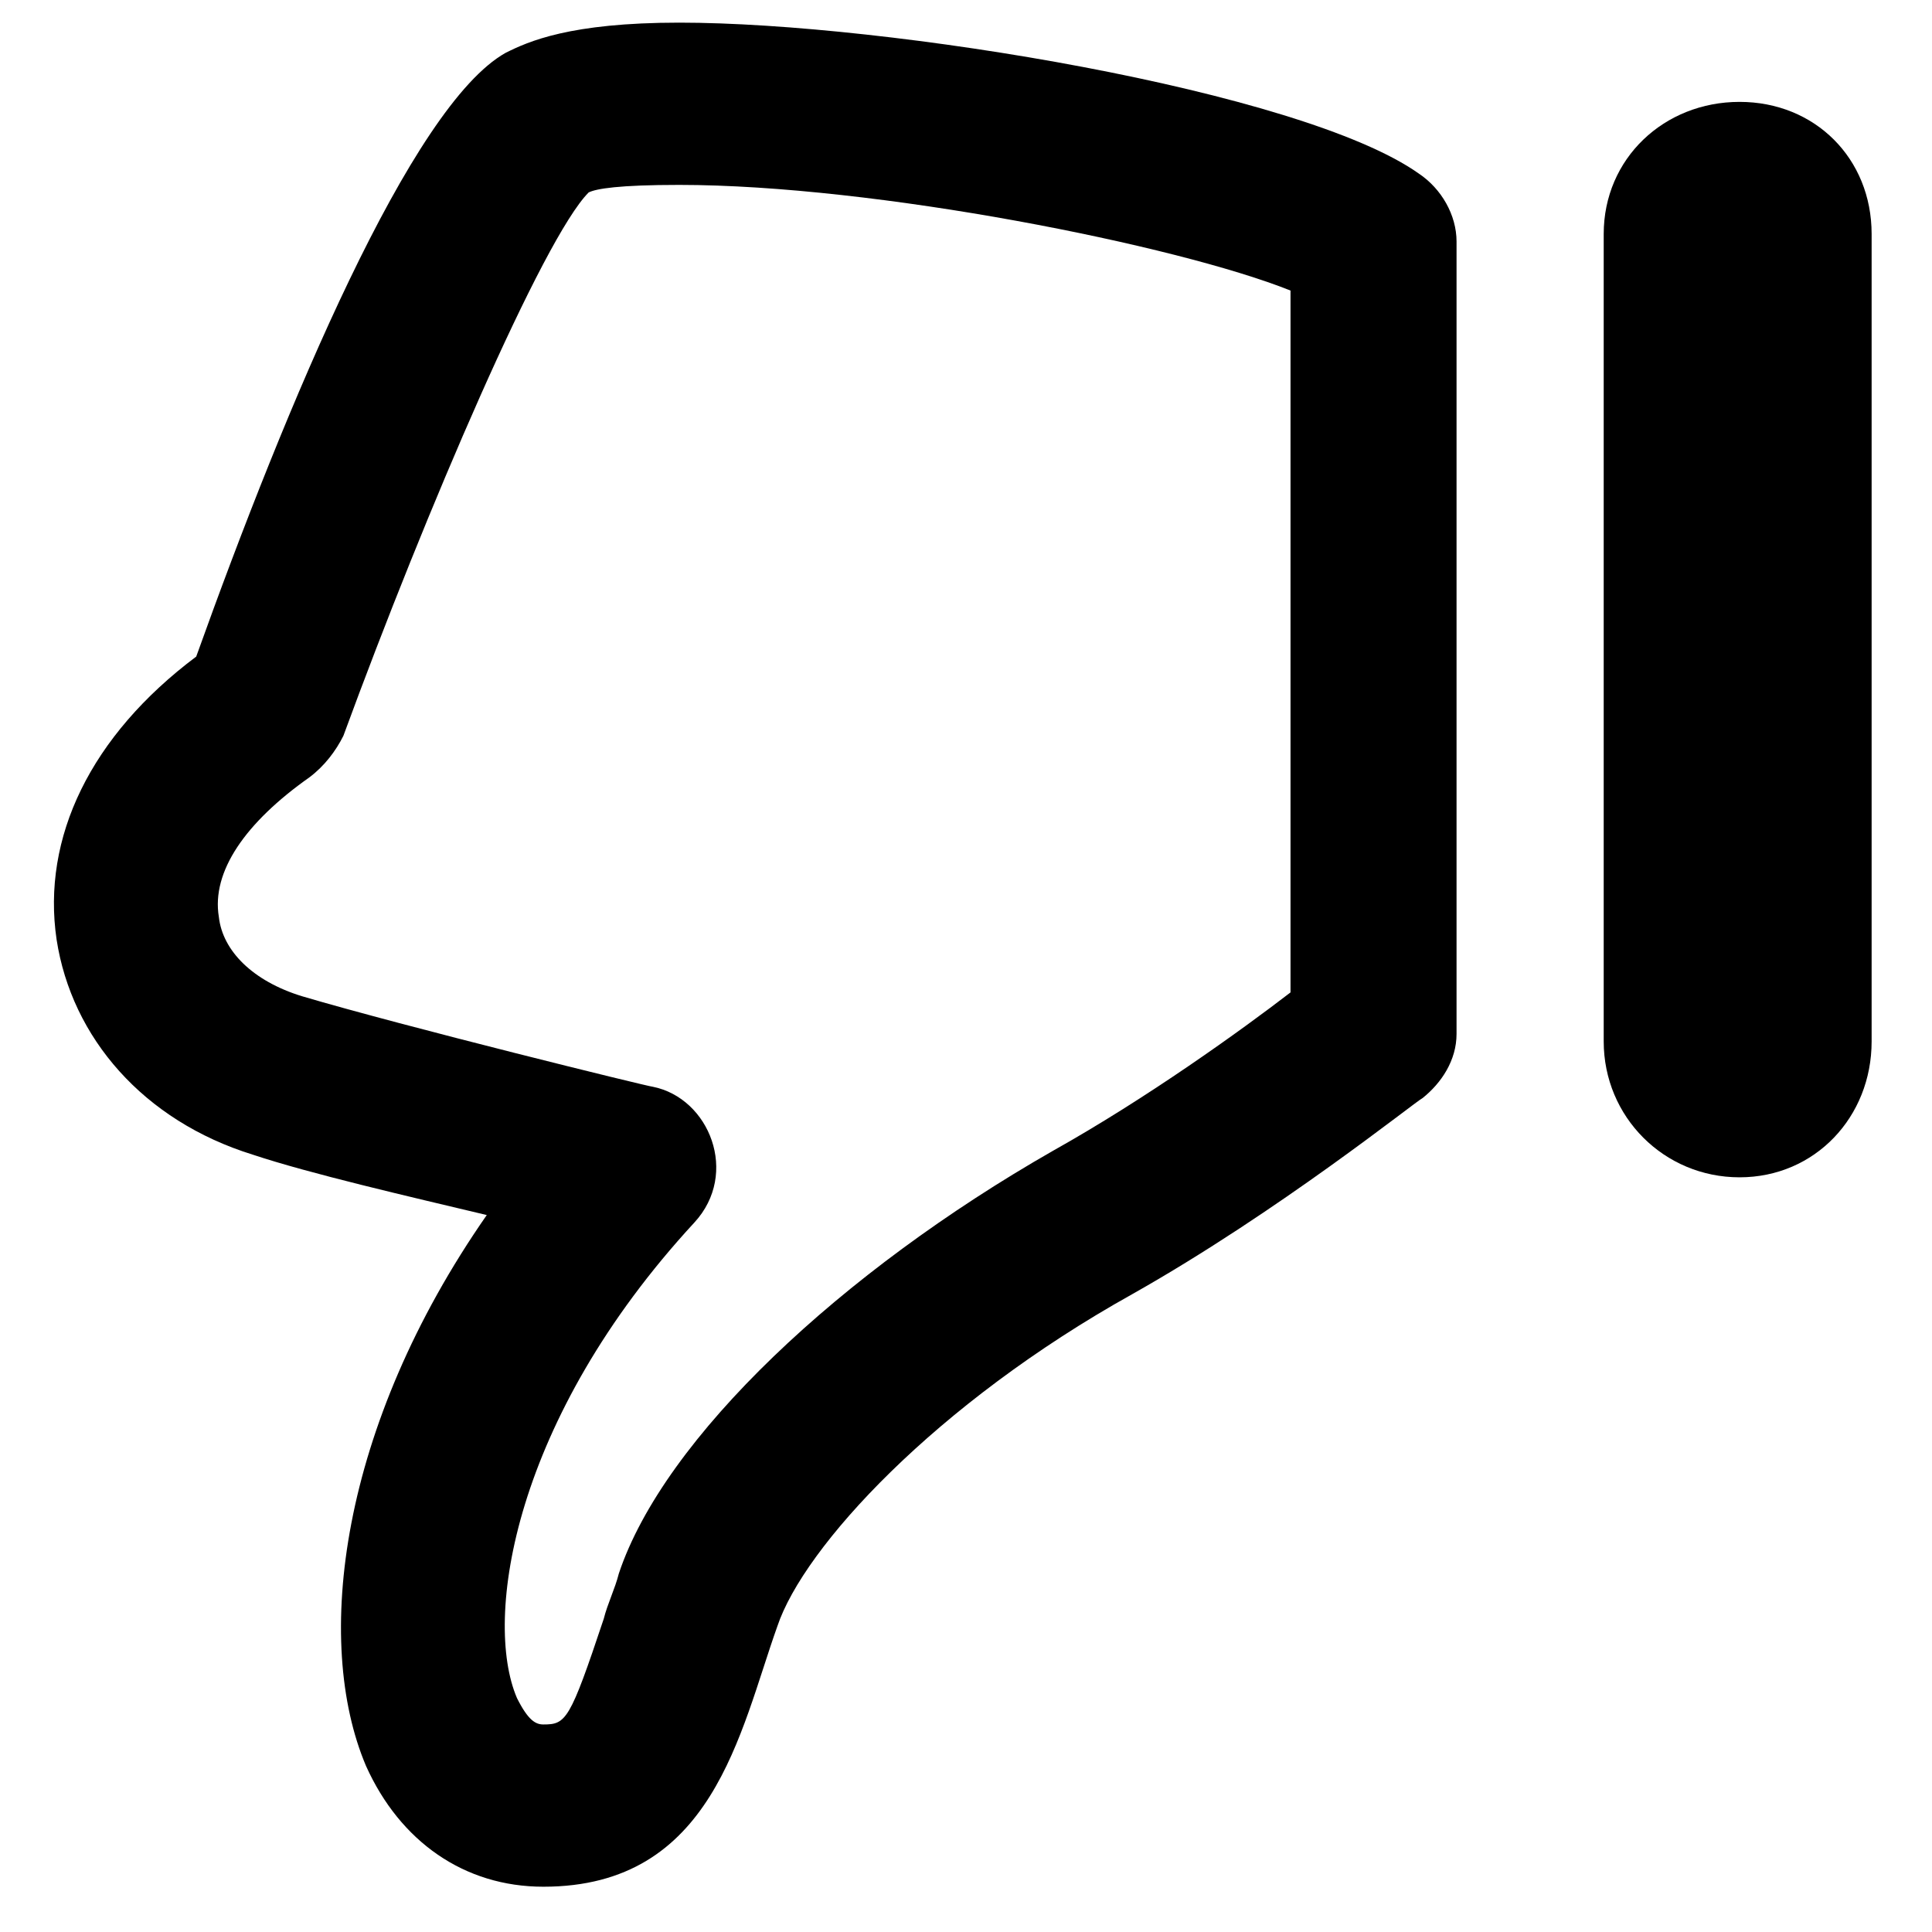 <?xml version="1.0" encoding="utf-8"?>
<!-- Generator: Adobe Illustrator 16.0.4, SVG Export Plug-In . SVG Version: 6.00 Build 0)  -->
<!DOCTYPE svg PUBLIC "-//W3C//DTD SVG 1.1//EN" "http://www.w3.org/Graphics/SVG/1.1/DTD/svg11.dtd">
<svg version="1.1" id="Layer_1" xmlns="http://www.w3.org/2000/svg" xmlns:xlink="http://www.w3.org/1999/xlink" x="0px" y="0px"
	 width="512px" height="512px" viewBox="0 0 512 512" enable-background="new 0 0 512 512" xml:space="preserve">
<g>
	<path d="M376,46C345,24,235,6,180,6c-29,0-40,5-46,8c-25,14-58,93-82,160c-28,21-41,48-37,75c4,26,23,48,52,57c15,5,41,11,62,16
		c-39,56-46,113-32,146c9,20,26,32,47,32c45,0,52-41,62-69c7-21,42-59,94-88c39-22,75-51,77-52c5-4,9-10,9-17V64
		C386,57,382,50,376,46z M342,263c-13,10-38,28-63,42c-56,32-103,76-115,112c-1,4-3,8-4,12c-9,27-10,28-16,28c-2,0-4-1-7-7
		c-9-21-1-74,47-126c12-13,4-33-11-36c-1,0-66-16-93-24c-13-4-21-12-22-21c-2-12,7-25,24-37c4-3,7-7,9-11c22-60,53-132,65-144
		c2-1,8-2,24-2c52,0,132,16,162,28V263z"/>
	<path d="M461,27c-20,0-36,15-36,35v214c0,20,16,36,36,36s35-16,35-36V62C496,42,481,27,461,27z"/>
</g>
</svg>
